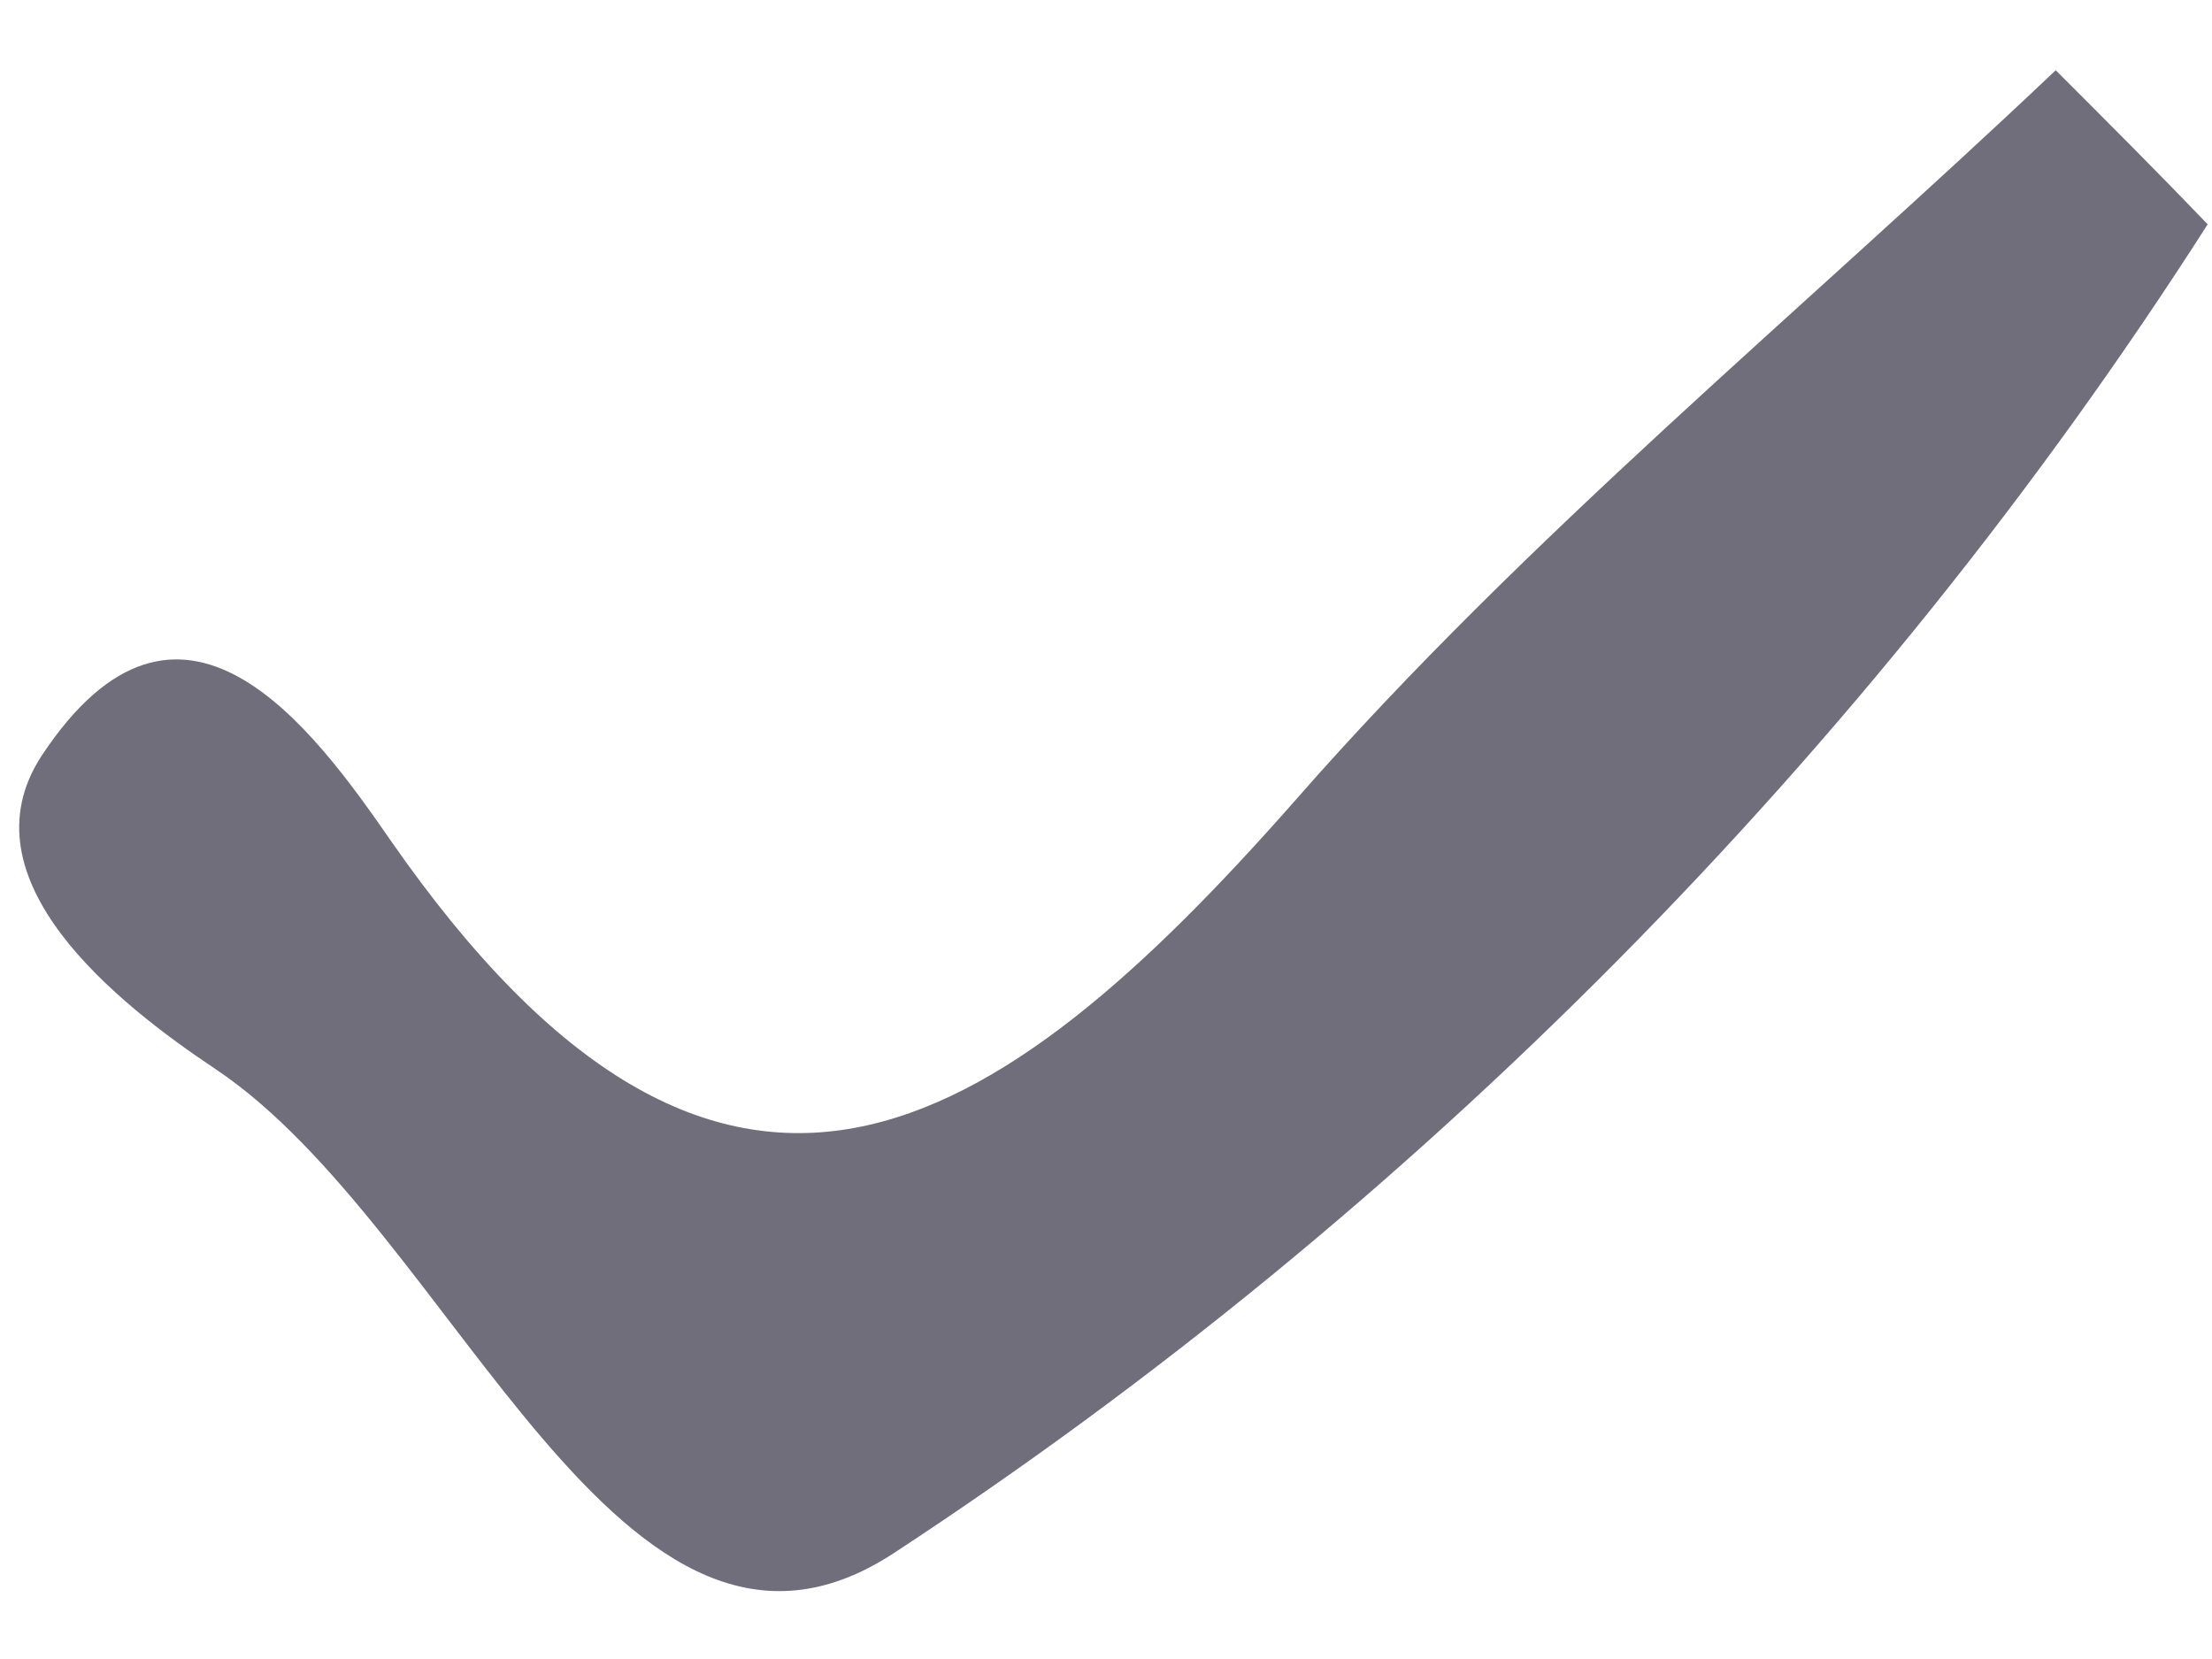 <svg width="20" height="15" viewBox="0 0 20 15" fill="none" xmlns="http://www.w3.org/2000/svg">
<path d="M19.961 2.028C16.899 6.817 12.758 10.978 8.087 14.039C5.614 15.668 4.123 11.115 1.944 9.663C1.061 9.074 -0.352 7.955 0.374 6.837C1.63 4.933 2.828 6.581 3.534 7.602C6.537 11.92 8.99 10.33 11.718 7.229C13.798 4.854 16.291 2.813 18.587 0.635C19.058 1.106 19.509 1.557 19.961 2.028Z" fill="#6F6E7A"/>
</svg>
